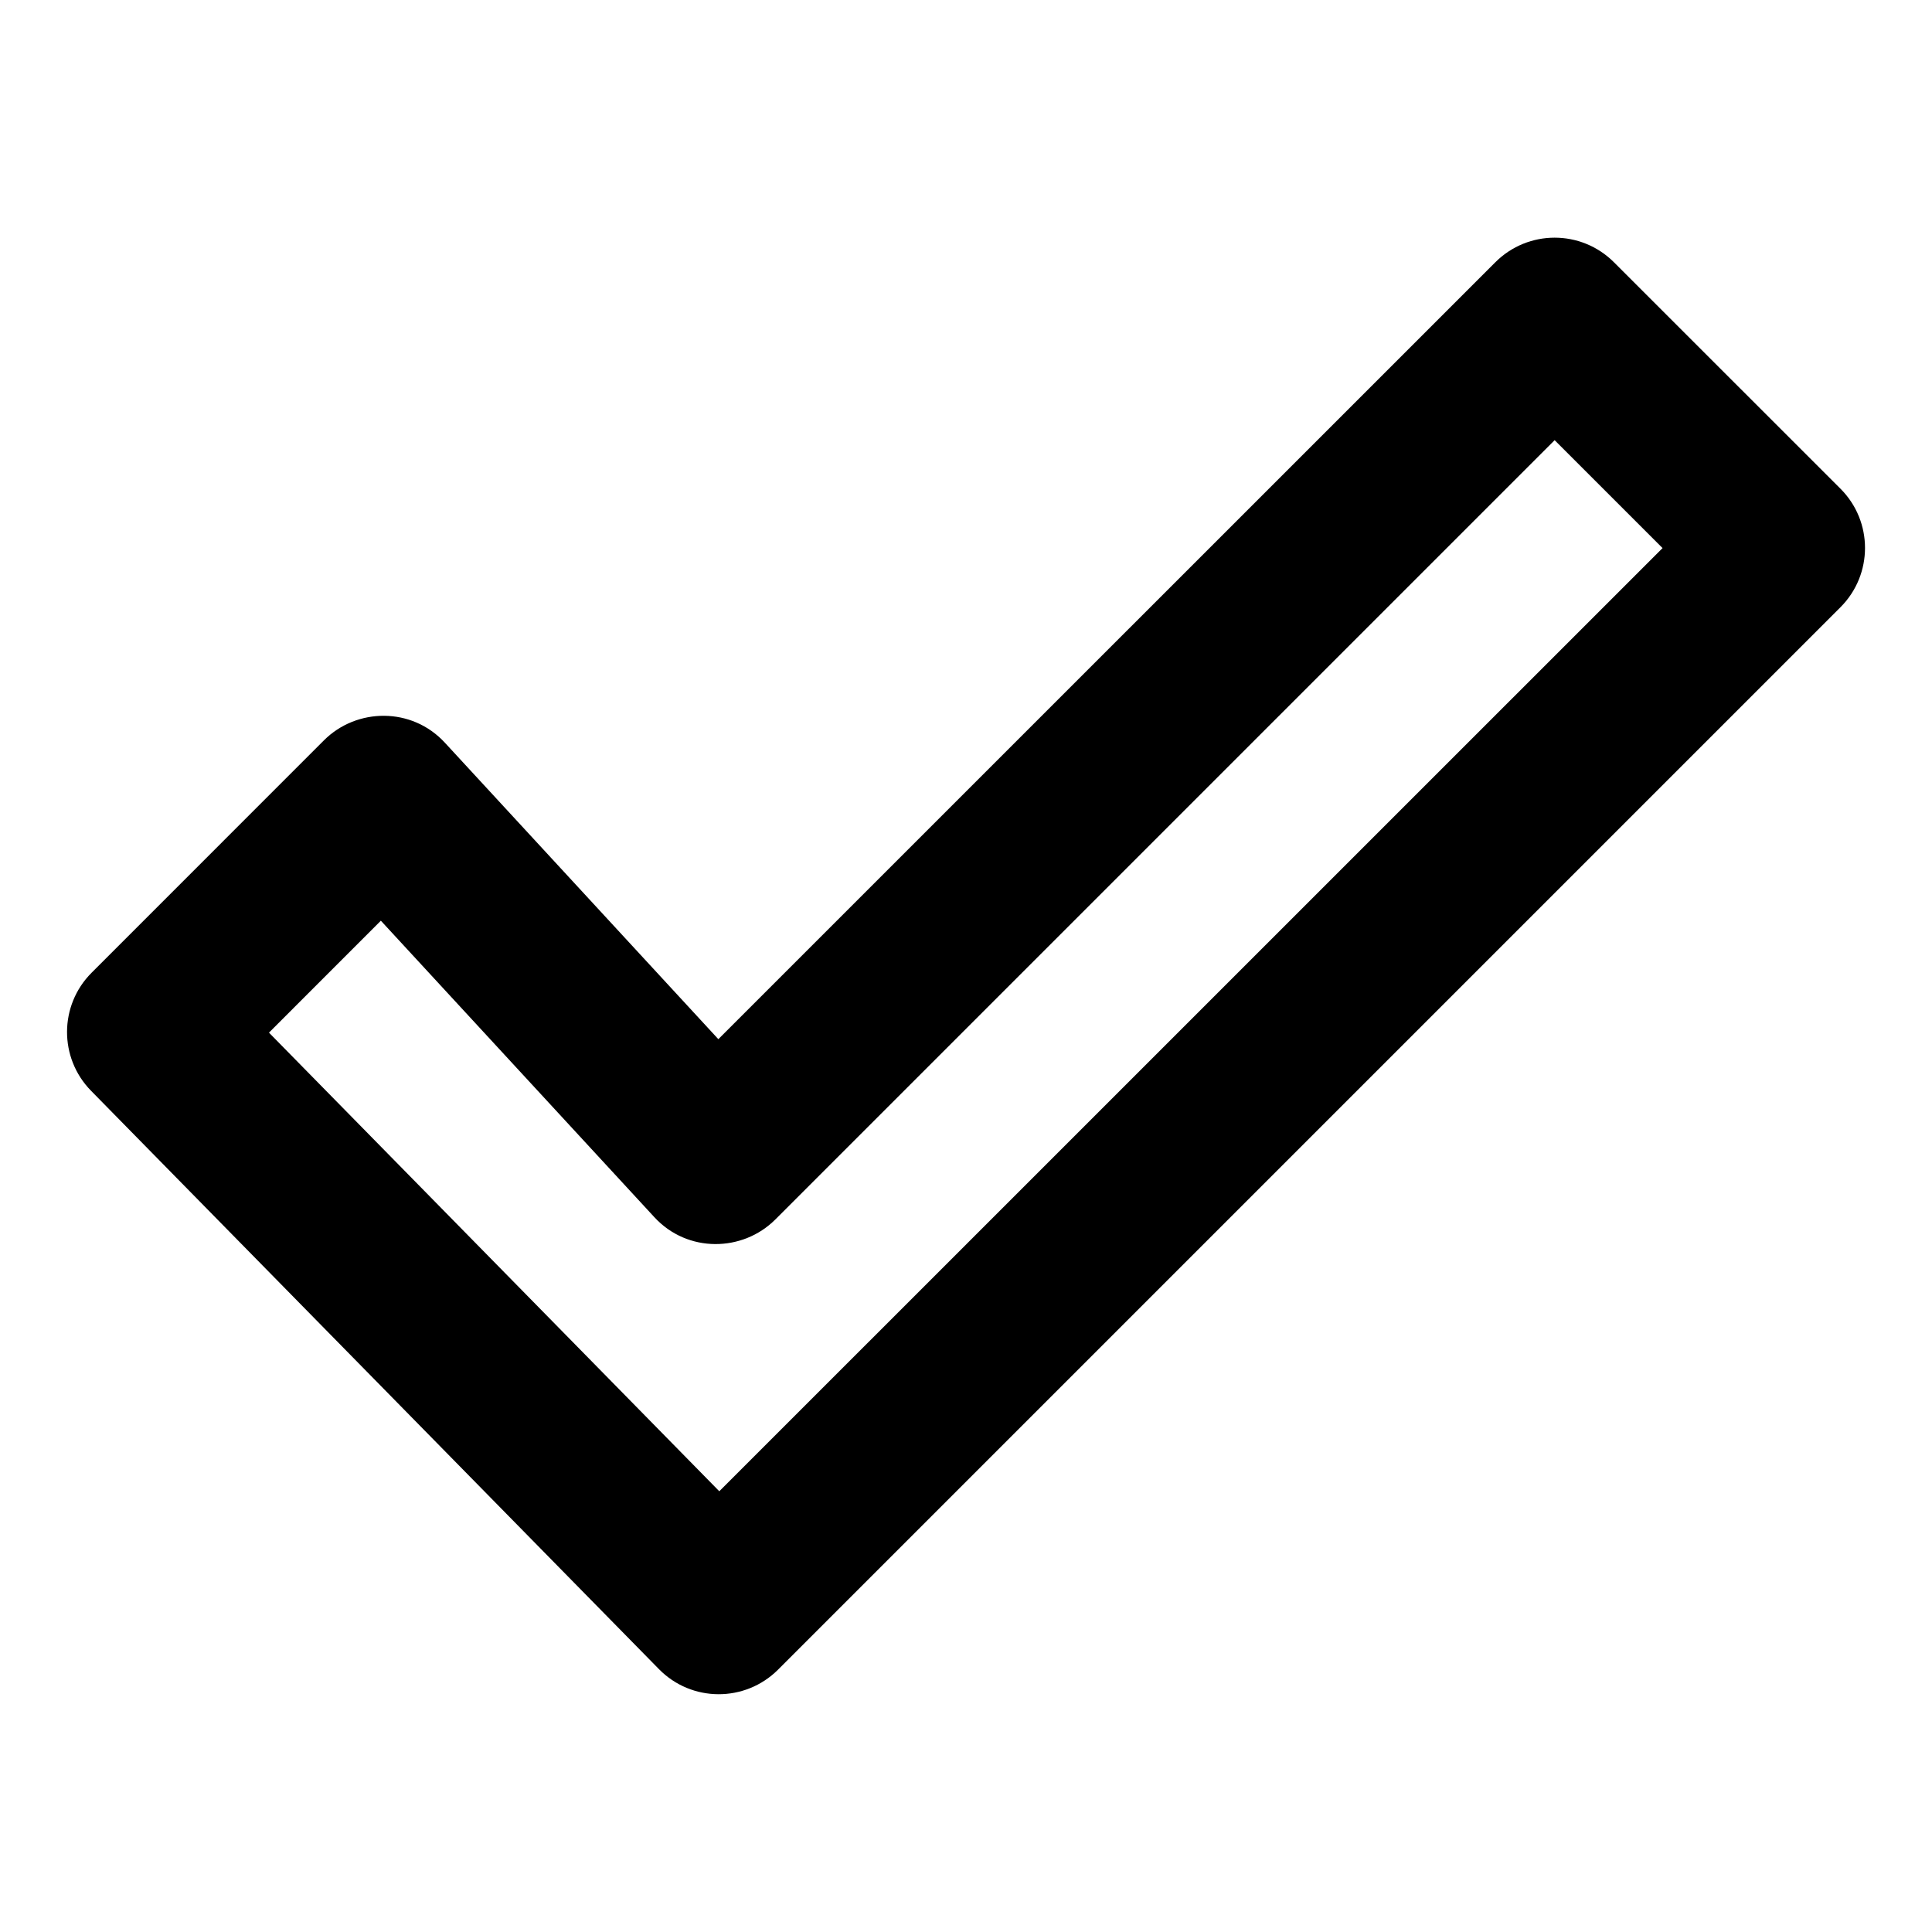 <?xml version="1.0" encoding="UTF-8"?>
<!-- Uploaded to: SVG Repo, www.svgrepo.com, Generator: SVG Repo Mixer Tools -->
<svg fill="#000000" width="800px" height="800px" version="1.1" viewBox="144 144 512 512" xmlns="http://www.w3.org/2000/svg">
 <path d="m571.71 213.5c-8.684-8.684-22.746-8.684-31.43 0l-205.91 205.89-72.461-78.551c-8.773-9.543-23.398-9.289-32.051-0.652l-61.582 61.598c-8.625 8.625-8.684 22.582-0.148 31.281l150.49 153.26c8.652 8.832 22.836 8.875 31.578 0.148l281.54-281.54c8.684-8.684 8.684-22.762 0-31.43zm-237.09 325.7-119.34-121.54 29.652-29.664 72.461 78.551c8.816 9.586 23.441 9.246 32.051 0.652l206.55-206.55 28.598 28.598z"/>
</svg>